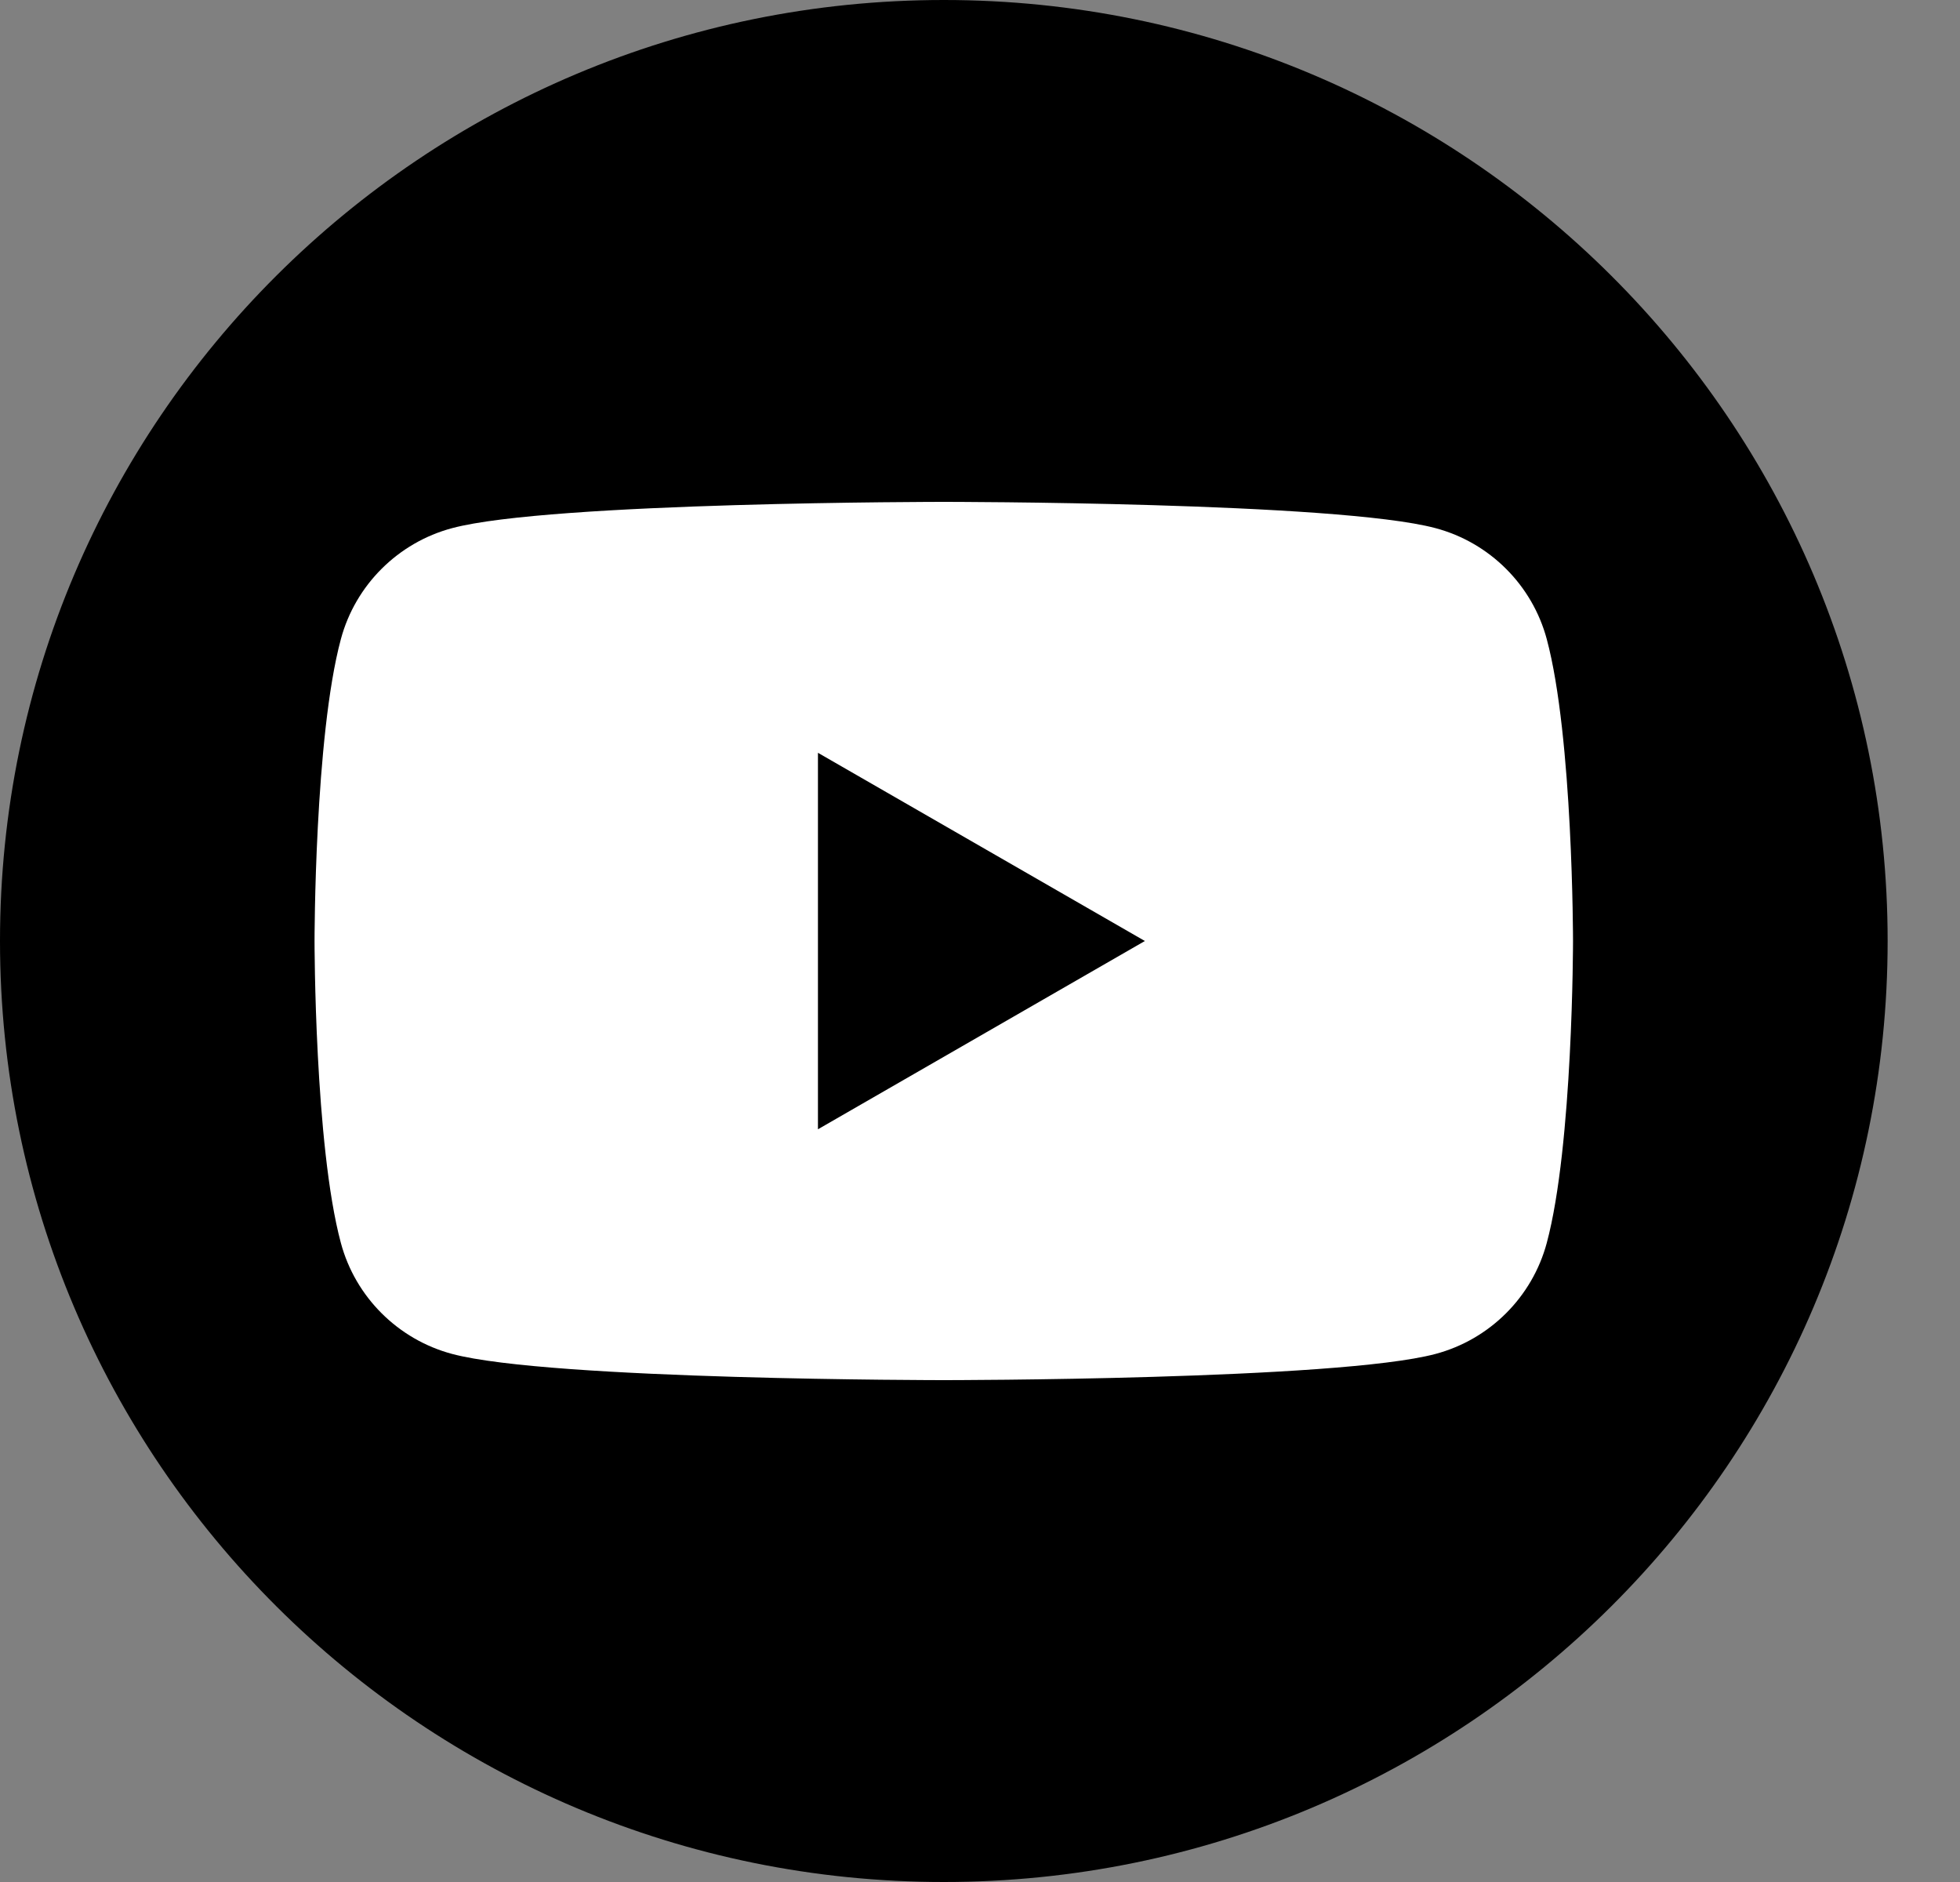 <svg width="25" height="24" viewBox="0 0 25 24" fill="none" xmlns="http://www.w3.org/2000/svg">
<rect x="0" y="0" width="25" height="24" fill="#808080" stroke="none"/>
<path d="M24.077 12C24.077 18.628 18.687 24 12.039 24C5.39 24 0 18.628 0 12C0 5.373 5.39 0 12.039 0C18.687 0 24.077 5.373 24.077 12Z" fill="black"/>
<path d="M14.603 12.001L10.433 14.401V9.6L14.603 12.001Z" fill="black"/>
<path d="M19.729 8.15C19.544 7.461 19.001 6.919 18.31 6.735C17.058 6.4 12.038 6.4 12.038 6.4C12.038 6.4 7.019 6.4 5.767 6.735C5.077 6.919 4.533 7.461 4.348 8.15C4.012 9.397 4.012 12 4.012 12C4.012 12 4.012 14.604 4.348 15.851C4.533 16.54 5.077 17.082 5.767 17.266C7.019 17.6 12.038 17.6 12.038 17.6C12.038 17.6 17.058 17.6 18.31 17.266C19.001 17.082 19.544 16.54 19.729 15.851C20.064 14.604 20.064 12 20.064 12C20.064 12 20.064 9.397 19.729 8.15ZM10.433 14.401V9.6L14.603 12L10.433 14.401Z" fill="white"/>
</svg>
